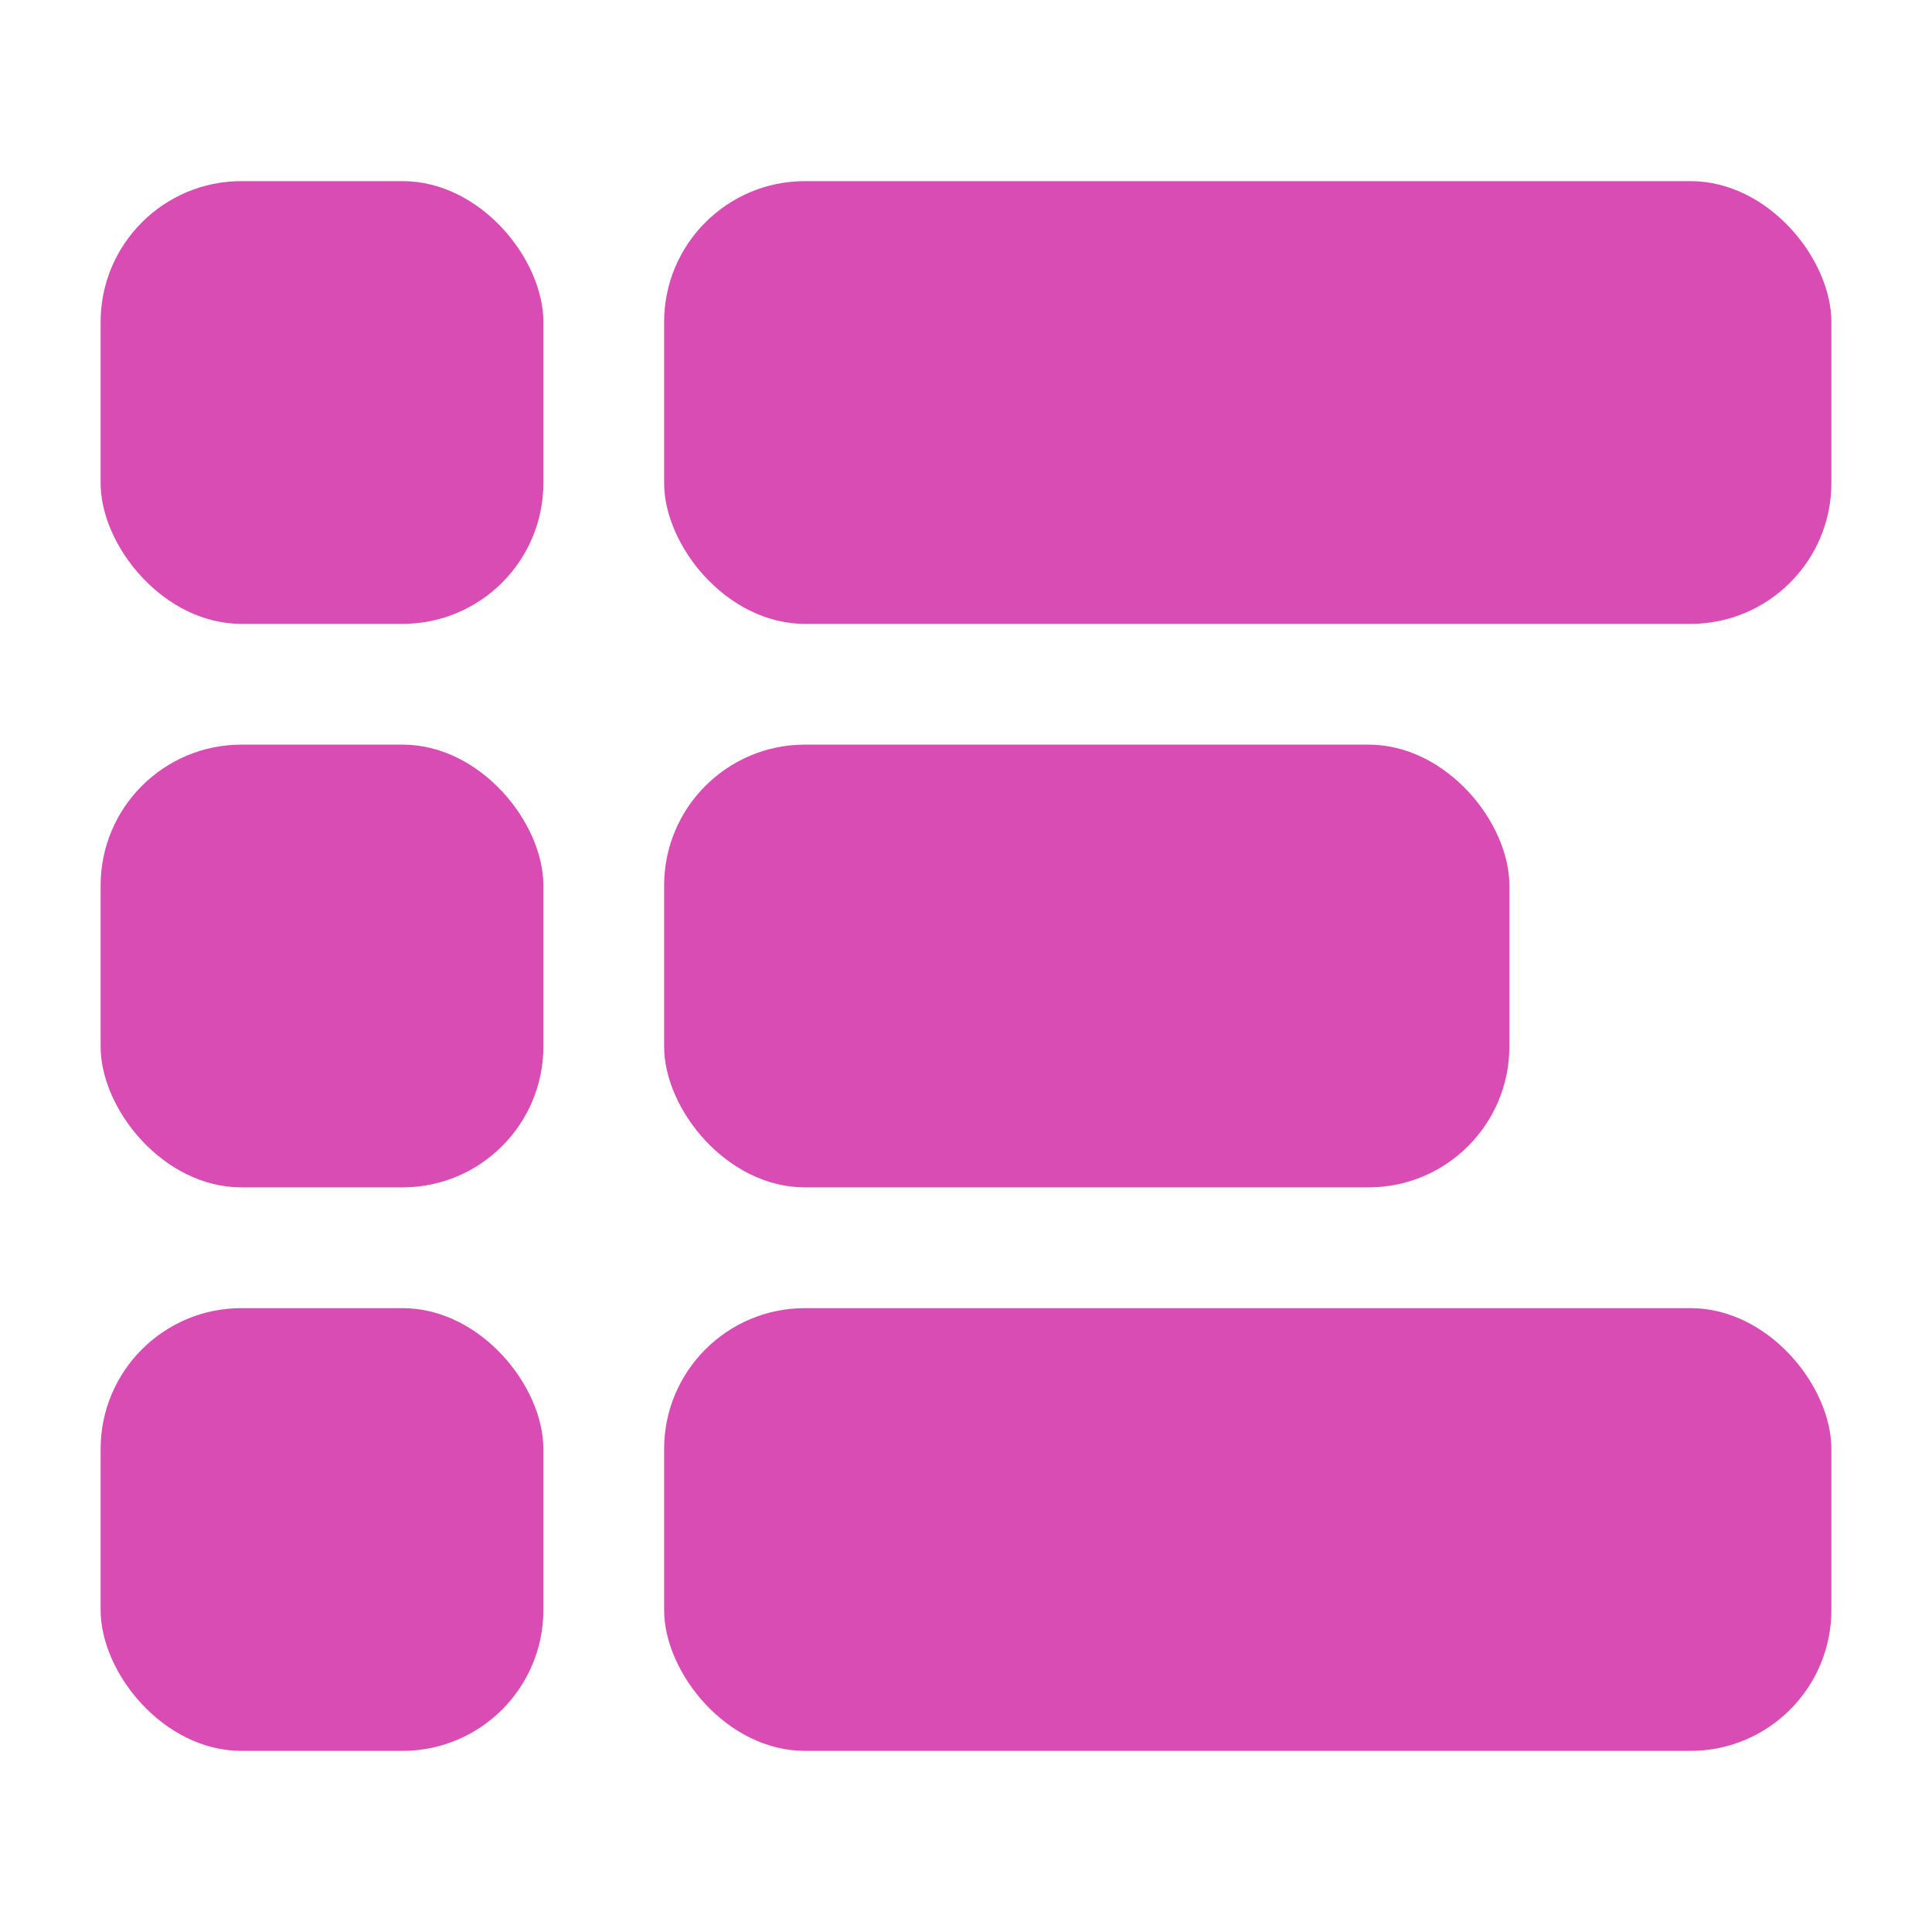 <svg xmlns="http://www.w3.org/2000/svg" version="1.1" xmlns:xlink="http://www.w3.org/1999/xlink" xmlns:svgjs="http://svgjs.com/svgjs" width="512" height="512" x="0" y="0" viewBox="0 0 24 24" style="enable-background:new 0 0 512 512" xml:space="preserve" class=""><g><g id="Layer_2" data-name="Layer 2"><g fill="#d84cb4"><rect height="5.5" rx="1.75" width="14.5" x="8.25" y="2.25" fill="#d84cb4" data-original="#d84cb4" class=""></rect><rect height="5.5" rx="1.75" width="5.5" x="1.25" y="2.25" fill="#d84cb4" data-original="#d84cb4" class=""></rect><rect height="5.5" rx="1.75" width="14.5" x="8.25" y="16.25" fill="#d84cb4" data-original="#d84cb4" class=""></rect><rect height="5.5" rx="1.75" width="5.5" x="1.25" y="16.25" fill="#d84cb4" data-original="#d84cb4" class=""></rect></g><rect fill="#d84cb4" height="5.5" rx="1.75" width="10.5" x="8.25" y="9.25" data-original="#bedcfe" class=""></rect><rect fill="#d84cb4" height="5.5" rx="1.75" width="5.5" x="1.25" y="9.25" data-original="#bedcfe" class=""></rect></g></g></svg>